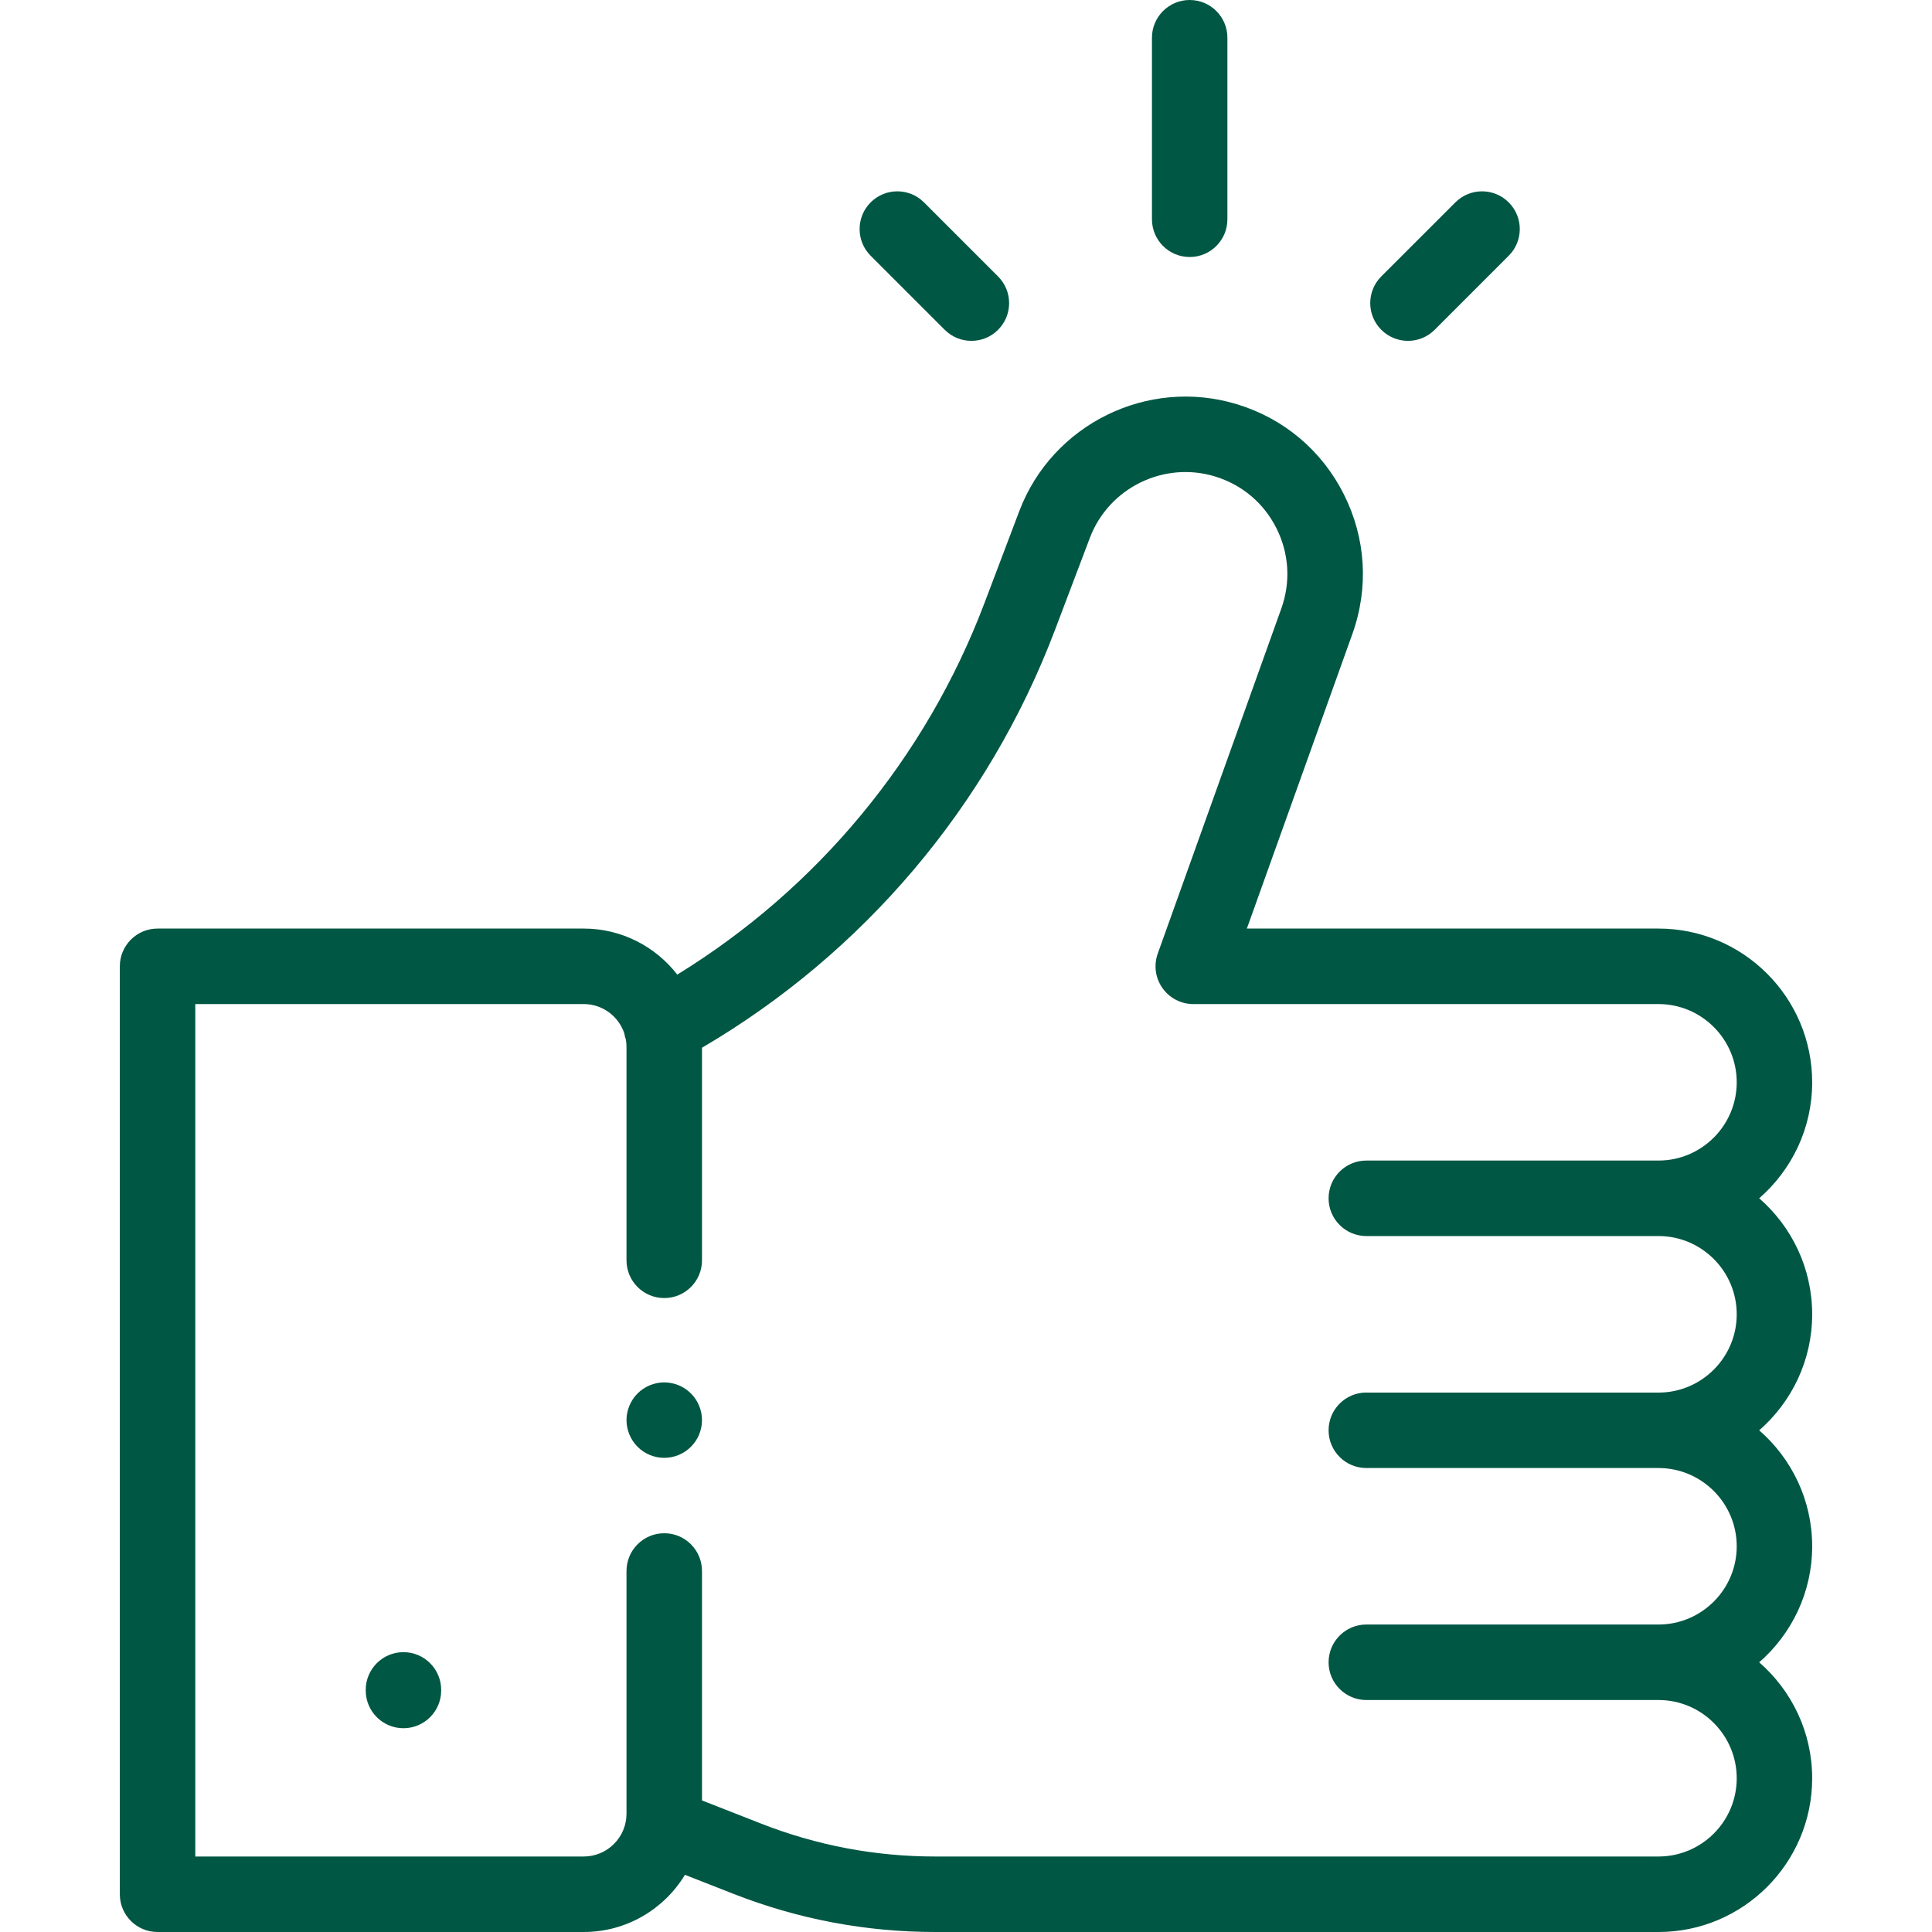 <svg width="40" height="40" viewBox="0 0 40 40" fill="none" xmlns="http://www.w3.org/2000/svg">
<g id="like 1" clip-path="url(#clip0_12_413)">
<g id="Group">
<g id="Group_2">
<path id="Vector" d="M14.305 28.85C14.159 28.704 13.959 28.621 13.752 28.621C13.547 28.621 13.345 28.704 13.2 28.85C13.055 28.995 12.971 29.197 12.971 29.402C12.971 29.608 13.055 29.809 13.2 29.954C13.345 30.101 13.547 30.183 13.752 30.183C13.958 30.183 14.159 30.101 14.305 29.954C14.451 29.809 14.534 29.608 14.534 29.402C14.534 29.197 14.451 28.995 14.305 28.85Z" fill="#005743"/>
</g>
</g>
<g id="Group_3">
<g id="Group_4">
<path id="Vector_2" d="M37.519 27.211C37.519 26.253 37.093 25.393 36.422 24.809C37.093 24.226 37.519 23.366 37.519 22.408C37.519 20.653 36.092 19.225 34.337 19.225H25.815L28 13.124C28.342 12.168 28.279 11.141 27.823 10.234C27.367 9.327 26.58 8.664 25.609 8.369C23.765 7.808 21.785 8.781 21.103 10.583L20.381 12.489C19.168 15.69 16.926 18.393 14.022 20.178C13.573 19.599 12.872 19.225 12.085 19.225H3.262C2.83 19.225 2.481 19.575 2.481 20.006V39.219C2.481 39.65 2.83 40 3.262 40H12.085C12.973 40 13.752 39.525 14.181 38.816L15.188 39.211C16.523 39.734 17.927 40 19.361 40H34.337C36.092 40 37.519 38.572 37.519 36.817C37.519 35.86 37.093 35 36.422 34.416C37.093 33.832 37.519 32.972 37.519 32.014C37.519 31.056 37.093 30.197 36.422 29.613C37.093 29.029 37.519 28.169 37.519 27.211ZM28.288 25.591L34.337 25.591C35.23 25.591 35.957 26.318 35.957 27.211C35.957 28.105 35.23 28.832 34.337 28.832H28.288V28.831C27.857 28.831 27.507 29.181 27.507 29.613C27.507 30.044 27.857 30.394 28.288 30.394H34.337C35.23 30.394 35.957 31.121 35.957 32.014C35.957 32.907 35.23 33.634 34.337 33.634H28.288C27.857 33.634 27.507 33.984 27.507 34.416C27.507 34.847 27.857 35.197 28.288 35.197H34.337C35.23 35.197 35.957 35.924 35.957 36.817C35.957 37.711 35.23 38.437 34.337 38.437H19.361C18.123 38.437 16.911 38.208 15.759 37.756L14.534 37.276V32.526C14.534 32.094 14.184 31.744 13.753 31.744C13.321 31.744 12.971 32.094 12.971 32.526V37.551C12.971 38.039 12.574 38.437 12.085 38.437H4.043V20.788H12.085C12.476 20.788 12.807 21.042 12.925 21.393C12.932 21.437 12.943 21.48 12.958 21.523C12.966 21.572 12.971 21.622 12.971 21.674V26.094C12.971 26.525 13.321 26.875 13.753 26.875C14.184 26.875 14.534 26.525 14.534 26.094V21.692C17.88 19.732 20.465 16.679 21.842 13.043L22.564 11.137C22.956 10.101 24.094 9.542 25.154 9.864C25.713 10.034 26.165 10.414 26.427 10.936C26.689 11.458 26.725 12.048 26.529 12.597L23.97 19.743C23.884 19.983 23.92 20.249 24.067 20.456C24.213 20.664 24.451 20.788 24.705 20.788H34.337C35.23 20.788 35.957 21.515 35.957 22.408C35.957 23.301 35.23 24.028 34.337 24.028H28.288C27.857 24.028 27.507 24.378 27.507 24.809C27.507 25.241 27.857 25.591 28.288 25.591Z" fill="#005743"/>
</g>
</g>
<g id="Group_5">
<g id="Group_6">
<path id="Vector_3" d="M24.631 0C24.2 0 23.85 0.35 23.85 0.781V4.54C23.85 4.971 24.2 5.321 24.631 5.321C25.063 5.321 25.412 4.971 25.412 4.54V0.781C25.412 0.35 25.063 0 24.631 0Z" fill="#005743"/>
</g>
</g>
<g id="Group_7">
<g id="Group_8">
<path id="Vector_4" d="M31.236 4.19C30.931 3.885 30.437 3.885 30.132 4.19L28.598 5.723C28.293 6.029 28.293 6.523 28.598 6.828C28.751 6.981 28.951 7.057 29.151 7.057C29.35 7.057 29.55 6.981 29.703 6.828L31.236 5.295C31.542 4.99 31.542 4.495 31.236 4.19Z" fill="#005743"/>
</g>
</g>
<g id="Group_9">
<g id="Group_10">
<path id="Vector_5" d="M20.664 5.724L19.13 4.19C18.825 3.885 18.331 3.885 18.026 4.19C17.721 4.495 17.721 4.99 18.026 5.295L19.559 6.828C19.712 6.981 19.912 7.057 20.112 7.057C20.312 7.057 20.512 6.981 20.664 6.828C20.969 6.523 20.969 6.029 20.664 5.724Z" fill="#005743"/>
</g>
</g>
<g id="Group_11">
<g id="Group_12">
<path id="Vector_6" d="M8.353 34.206C7.922 34.206 7.572 34.556 7.572 34.987V35C7.572 35.431 7.922 35.781 8.353 35.781C8.784 35.781 9.134 35.431 9.134 35V34.987C9.134 34.556 8.784 34.206 8.353 34.206Z" fill="#005743"/>
</g>
</g>
</g>
<defs>
<clipPath id="clip0_12_413">
<rect width="40" height="40" fill="white"/>
</clipPath>
</defs>
</svg>
